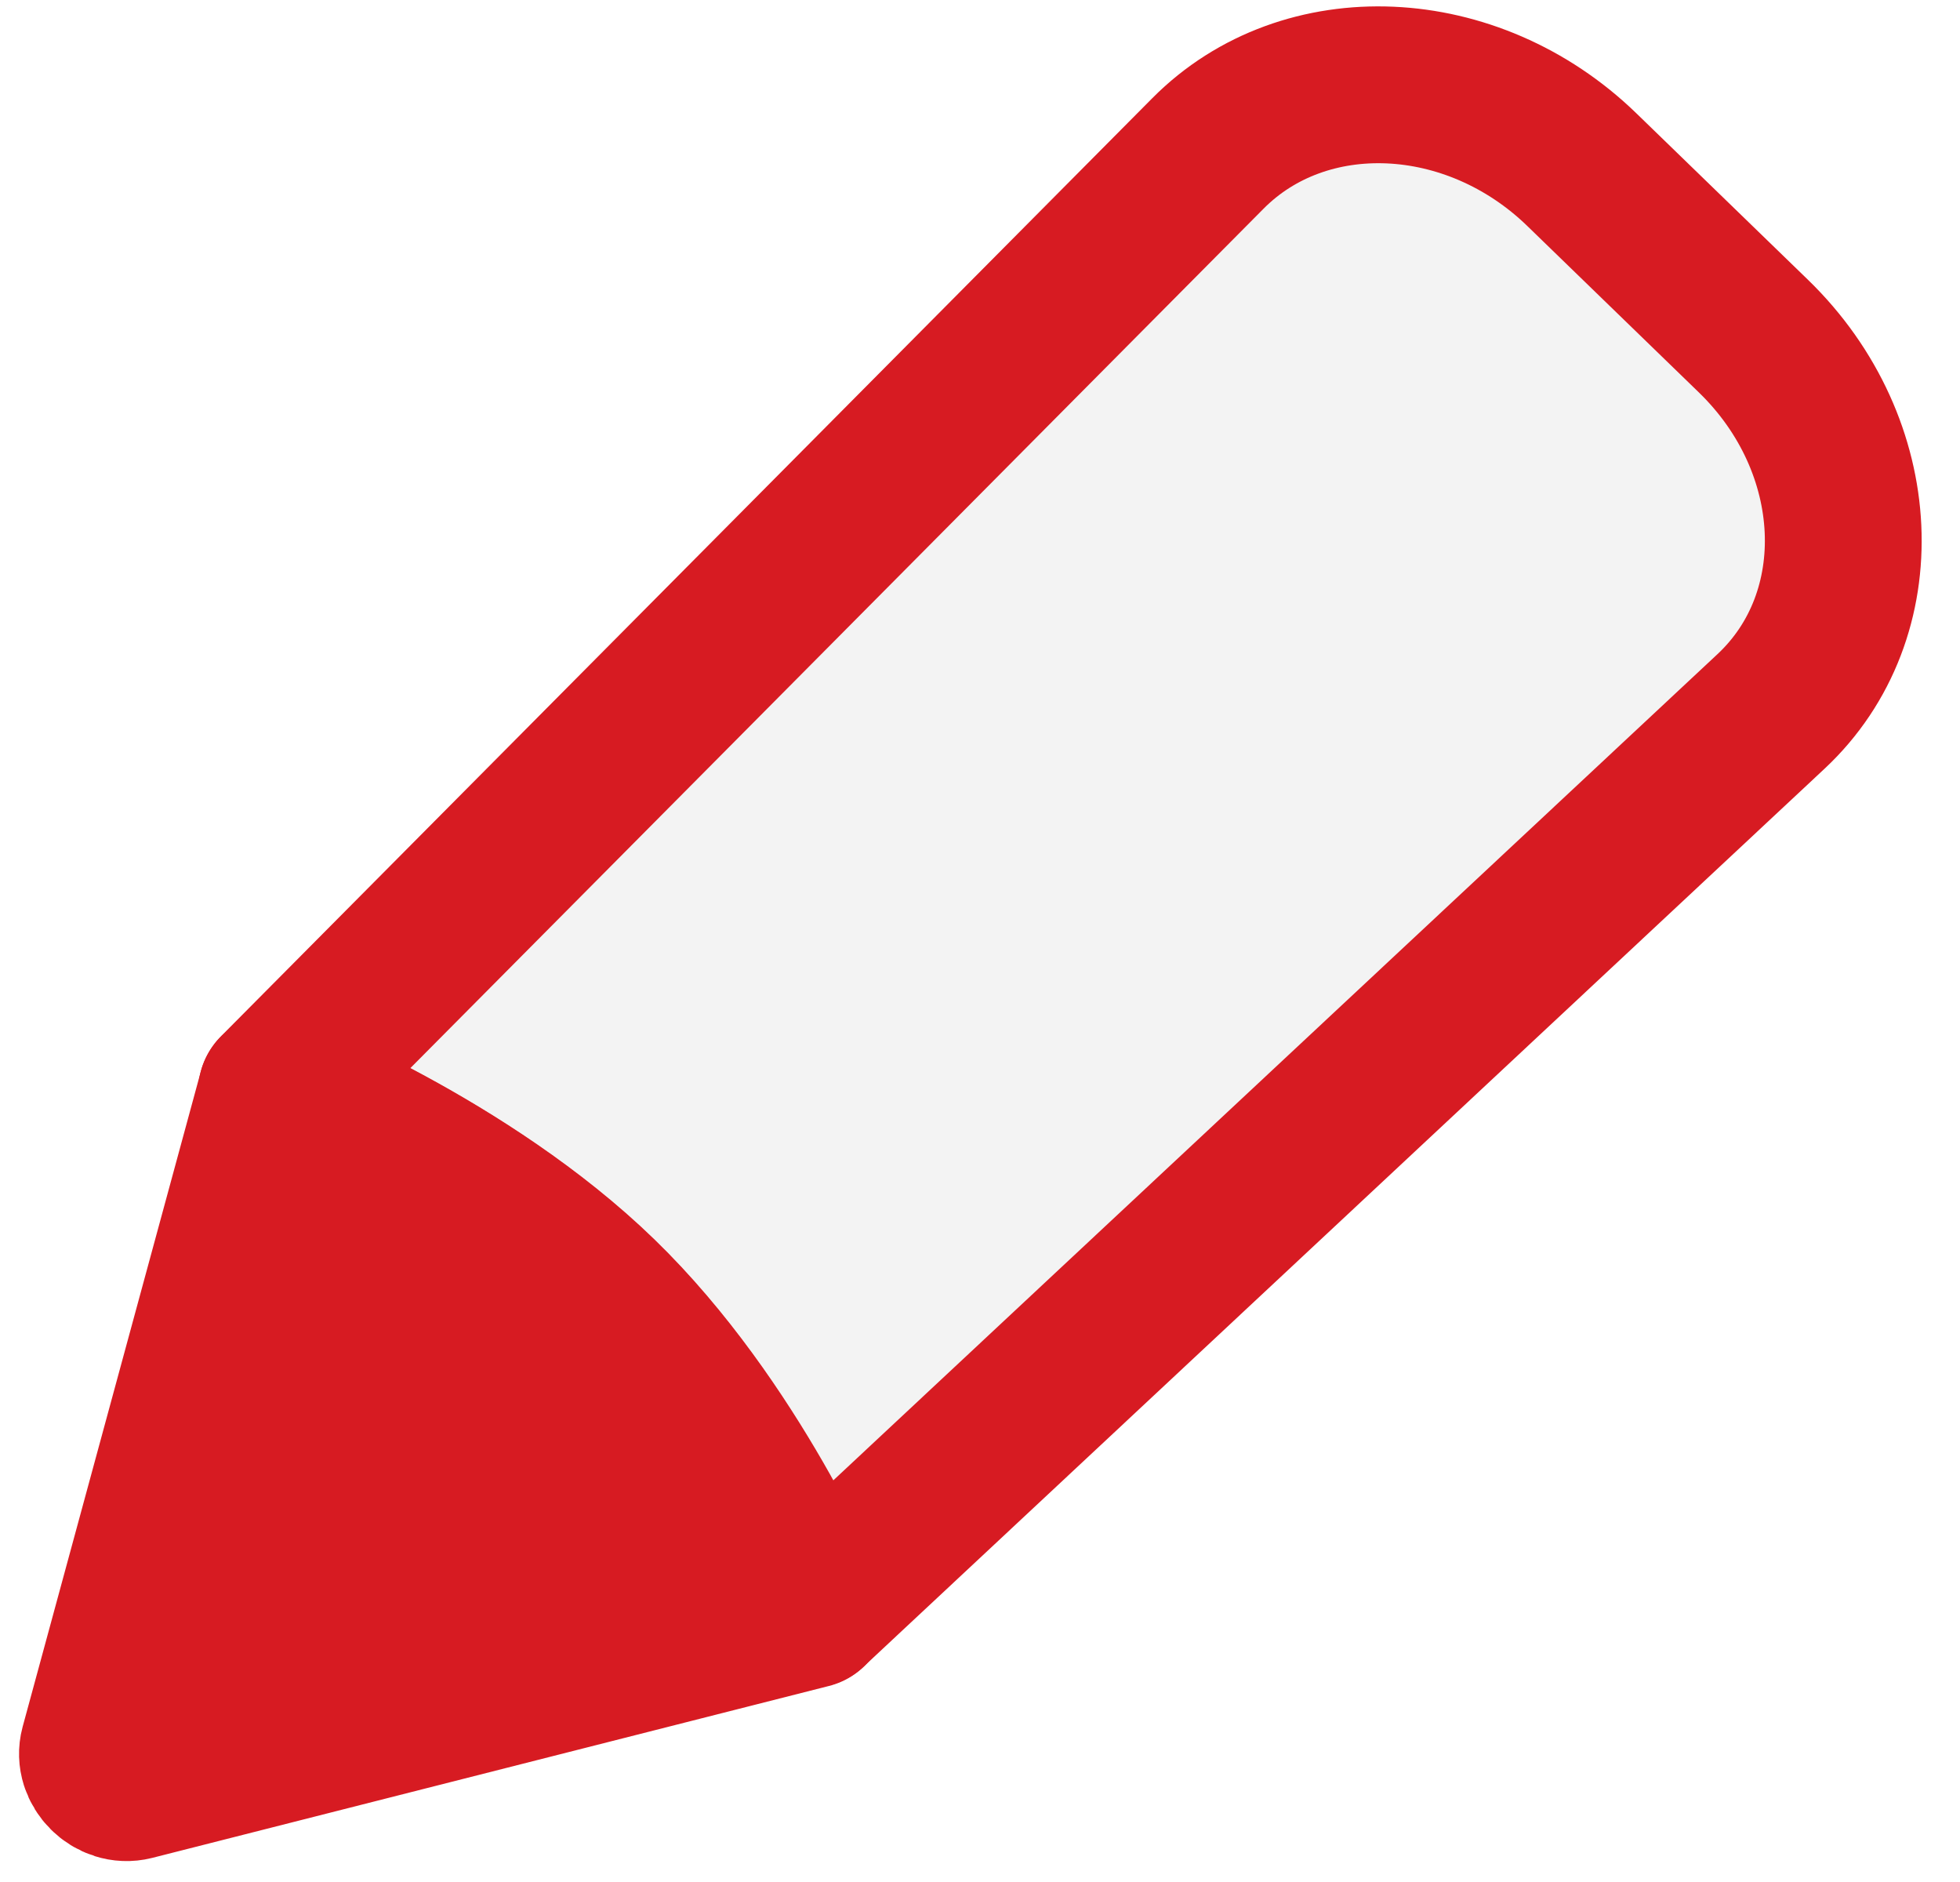 <?xml version="1.0" encoding="UTF-8"?> <svg xmlns="http://www.w3.org/2000/svg" width="25" height="24" viewBox="0 0 25 24" fill="none"><g clip-path="url(#clip0_3_549)"><path fill-rule="evenodd" clip-rule="evenodd" d="M10.333 20.523L22.59 9.072C23.901 7.847 23.8 5.679 22.367 4.288L20.177 2.164C18.777 0.806 16.642 0.713 15.408 1.956L3.527 13.921C3.527 13.921 5.949 14.872 7.651 16.523C9.353 18.174 10.333 20.523 10.333 20.523Z" fill="#D7D7D7" fill-opacity="0.3"></path><path fill-rule="evenodd" clip-rule="evenodd" d="M10.333 20.523L22.59 9.072C23.901 7.847 23.8 5.679 22.367 4.288L20.177 2.164C18.777 0.806 16.642 0.713 15.408 1.956L3.527 13.921C3.527 13.921 5.949 14.872 7.651 16.523C9.353 18.174 10.333 20.523 10.333 20.523Z" stroke="#D71B22" stroke-width="2" stroke-linecap="round" stroke-linejoin="round"></path><path d="M1.697 22.723L10.327 20.531C10.327 20.531 9.349 18.181 7.648 16.529C5.948 14.877 3.527 13.924 3.527 13.924L1.254 22.282C1.186 22.533 1.441 22.788 1.697 22.723Z" fill="#D71B22"></path><path d="M1.697 22.723L10.327 20.531C10.327 20.531 9.349 18.181 7.648 16.529C5.948 14.877 3.527 13.924 3.527 13.924L1.254 22.282C1.186 22.533 1.441 22.788 1.697 22.723Z" stroke="#D71B22" stroke-width="2" stroke-linecap="round" stroke-linejoin="round"></path></g><defs><clipPath id="clip0_3_549"><rect width="25" height="24" fill="white"></rect></clipPath></defs></svg> 